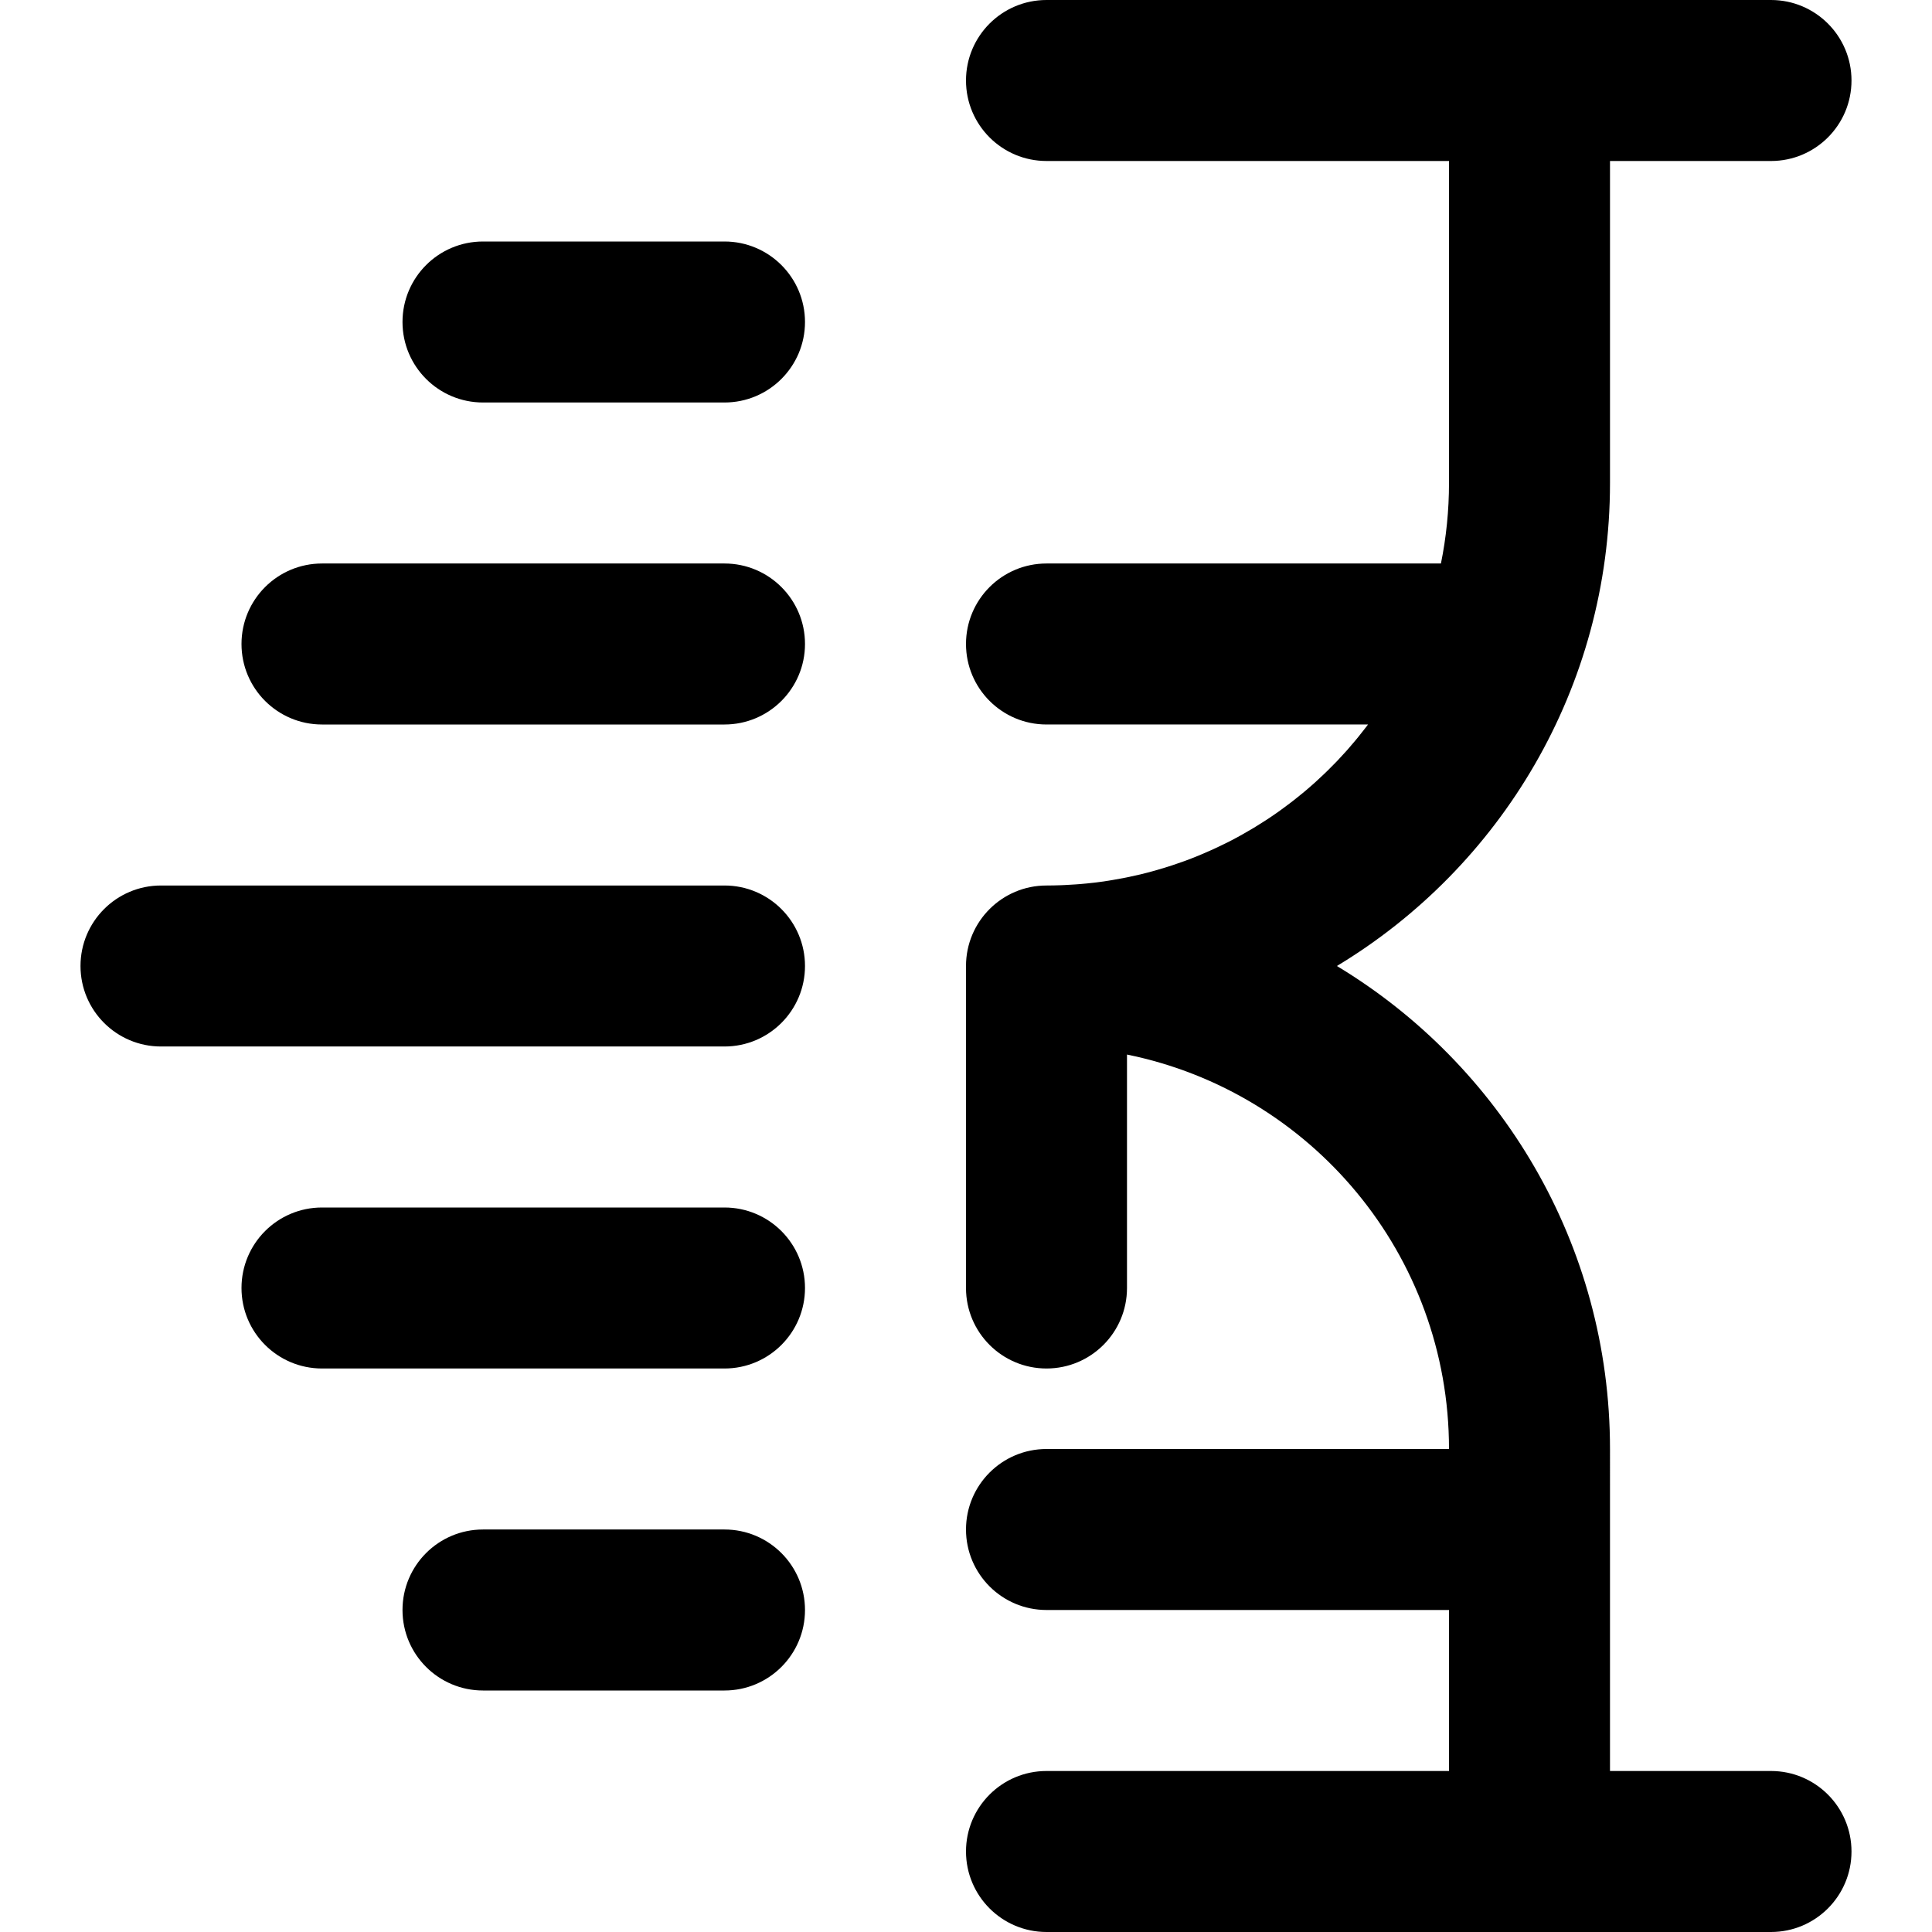 <?xml version="1.0" encoding="iso-8859-1"?>
<!-- Uploaded to: SVG Repo, www.svgrepo.com, Generator: SVG Repo Mixer Tools -->
<svg fill="#000000" height="800px" width="800px" version="1.1" id="Layer_1" xmlns="http://www.w3.org/2000/svg" xmlns:xlink="http://www.w3.org/1999/xlink" 
	 viewBox="0 0 512 512" xml:space="preserve">
<g>
	<g>
		<g>
			<path d="M469.333,469.333h-42.667v-64V384c0-54.328-29.007-101.871-72.377-128c43.37-26.129,72.377-73.672,72.377-128V42.667
				h42.667c11.782,0,21.333-9.551,21.333-21.333C490.667,9.551,481.115,0,469.333,0h-64h-128C265.551,0,256,9.551,256,21.333
				c0,11.782,9.551,21.333,21.333,21.333H384V128c0,7.306-0.736,14.44-2.135,21.333H277.333c-11.782,0-21.333,9.551-21.333,21.333
				c0,11.782,9.551,21.333,21.333,21.333h85.202c-0.072,0.097-0.141,0.196-0.213,0.293c-0.19,0.251-0.385,0.497-0.577,0.747
				c-0.565,0.735-1.139,1.463-1.723,2.182c-0.243,0.3-0.488,0.599-0.734,0.896c-0.613,0.739-1.237,1.469-1.869,2.191
				c-0.179,0.204-0.354,0.412-0.534,0.615c-0.806,0.906-1.627,1.796-2.461,2.673c-0.205,0.215-0.415,0.424-0.621,0.637
				c-0.651,0.672-1.31,1.337-1.978,1.991c-0.274,0.269-0.55,0.536-0.828,0.802c-0.68,0.652-1.368,1.293-2.064,1.926
				c-0.213,0.194-0.423,0.392-0.638,0.584c-0.901,0.806-1.815,1.597-2.743,2.372c-0.211,0.176-0.427,0.347-0.639,0.522
				c-0.735,0.604-1.477,1.199-2.227,1.784c-0.303,0.236-0.607,0.469-0.912,0.702c-0.736,0.56-1.479,1.11-2.23,1.651
				c-0.248,0.179-0.494,0.362-0.744,0.539c-0.987,0.699-1.984,1.382-2.995,2.047c-0.208,0.137-0.42,0.268-0.629,0.403
				c-0.819,0.531-1.644,1.051-2.478,1.559c-0.326,0.199-0.653,0.395-0.981,0.59c-0.787,0.468-1.58,0.926-2.379,1.374
				c-0.281,0.158-0.56,0.319-0.842,0.474c-1.062,0.583-2.134,1.151-3.216,1.698c-0.198,0.1-0.399,0.194-0.598,0.293
				c-0.899,0.447-1.805,0.882-2.717,1.305c-0.346,0.16-0.695,0.317-1.043,0.474c-0.83,0.373-1.666,0.735-2.506,1.088
				c-0.31,0.13-0.619,0.264-0.931,0.391c-1.129,0.461-2.265,0.905-3.412,1.328c-0.174,0.064-0.351,0.123-0.526,0.186
				c-0.983,0.356-1.972,0.697-2.967,1.025c-0.363,0.119-0.727,0.235-1.091,0.35c-0.868,0.275-1.741,0.539-2.617,0.792
				c-0.337,0.097-0.673,0.198-1.011,0.292c-1.186,0.33-2.378,0.644-3.579,0.934c-0.135,0.033-0.272,0.06-0.407,0.092
				c-1.073,0.254-2.152,0.49-3.236,0.711c-0.374,0.076-0.75,0.148-1.126,0.22c-0.9,0.174-1.804,0.335-2.711,0.486
				c-0.36,0.06-0.719,0.122-1.079,0.178c-1.234,0.192-2.473,0.368-3.72,0.517c-0.079,0.009-0.159,0.016-0.238,0.025
				c-1.17,0.137-2.346,0.251-3.526,0.349c-0.381,0.032-0.763,0.058-1.145,0.086c-0.928,0.067-1.859,0.122-2.792,0.166
				c-0.376,0.017-0.752,0.037-1.128,0.051c-0.003,0-0.007,0-0.01,0c-1.272,0.045-2.547,0.076-3.828,0.076
				C265.551,234.667,256,244.218,256,256v85.333c0,11.782,9.551,21.333,21.333,21.333c11.782,0,21.333-9.551,21.333-21.333v-61.865
				C347.358,289.35,384,332.39,384,384H277.333C265.551,384,256,393.551,256,405.333c0,11.782,9.551,21.333,21.333,21.333H384
				v42.667H277.333c-11.782,0-21.333,9.551-21.333,21.333S265.551,512,277.333,512h128h64c11.782,0,21.333-9.551,21.333-21.333
				S481.115,469.333,469.333,469.333z"/>
			<path d="M192,234.667H42.667c-11.782,0-21.333,9.551-21.333,21.333s9.551,21.333,21.333,21.333H192
				c11.782,0,21.333-9.551,21.333-21.333S203.782,234.667,192,234.667z"/>
			<path d="M192,149.333H85.333c-11.782,0-21.333,9.551-21.333,21.333C64,182.449,73.551,192,85.333,192H192
				c11.782,0,21.333-9.551,21.333-21.333C213.333,158.885,203.782,149.333,192,149.333z"/>
			<path d="M192,64h-64c-11.782,0-21.333,9.551-21.333,21.333c0,11.782,9.551,21.333,21.333,21.333h64
				c11.782,0,21.333-9.551,21.333-21.333C213.333,73.551,203.782,64,192,64z"/>
			<path d="M192,320H85.333C73.551,320,64,329.551,64,341.333c0,11.782,9.551,21.333,21.333,21.333H192
				c11.782,0,21.333-9.551,21.333-21.333C213.333,329.551,203.782,320,192,320z"/>
			<path d="M192,405.333h-64c-11.782,0-21.333,9.551-21.333,21.333S116.218,448,128,448h64c11.782,0,21.333-9.551,21.333-21.333
				S203.782,405.333,192,405.333z"/>
		</g>
	</g>
</g>
</svg>